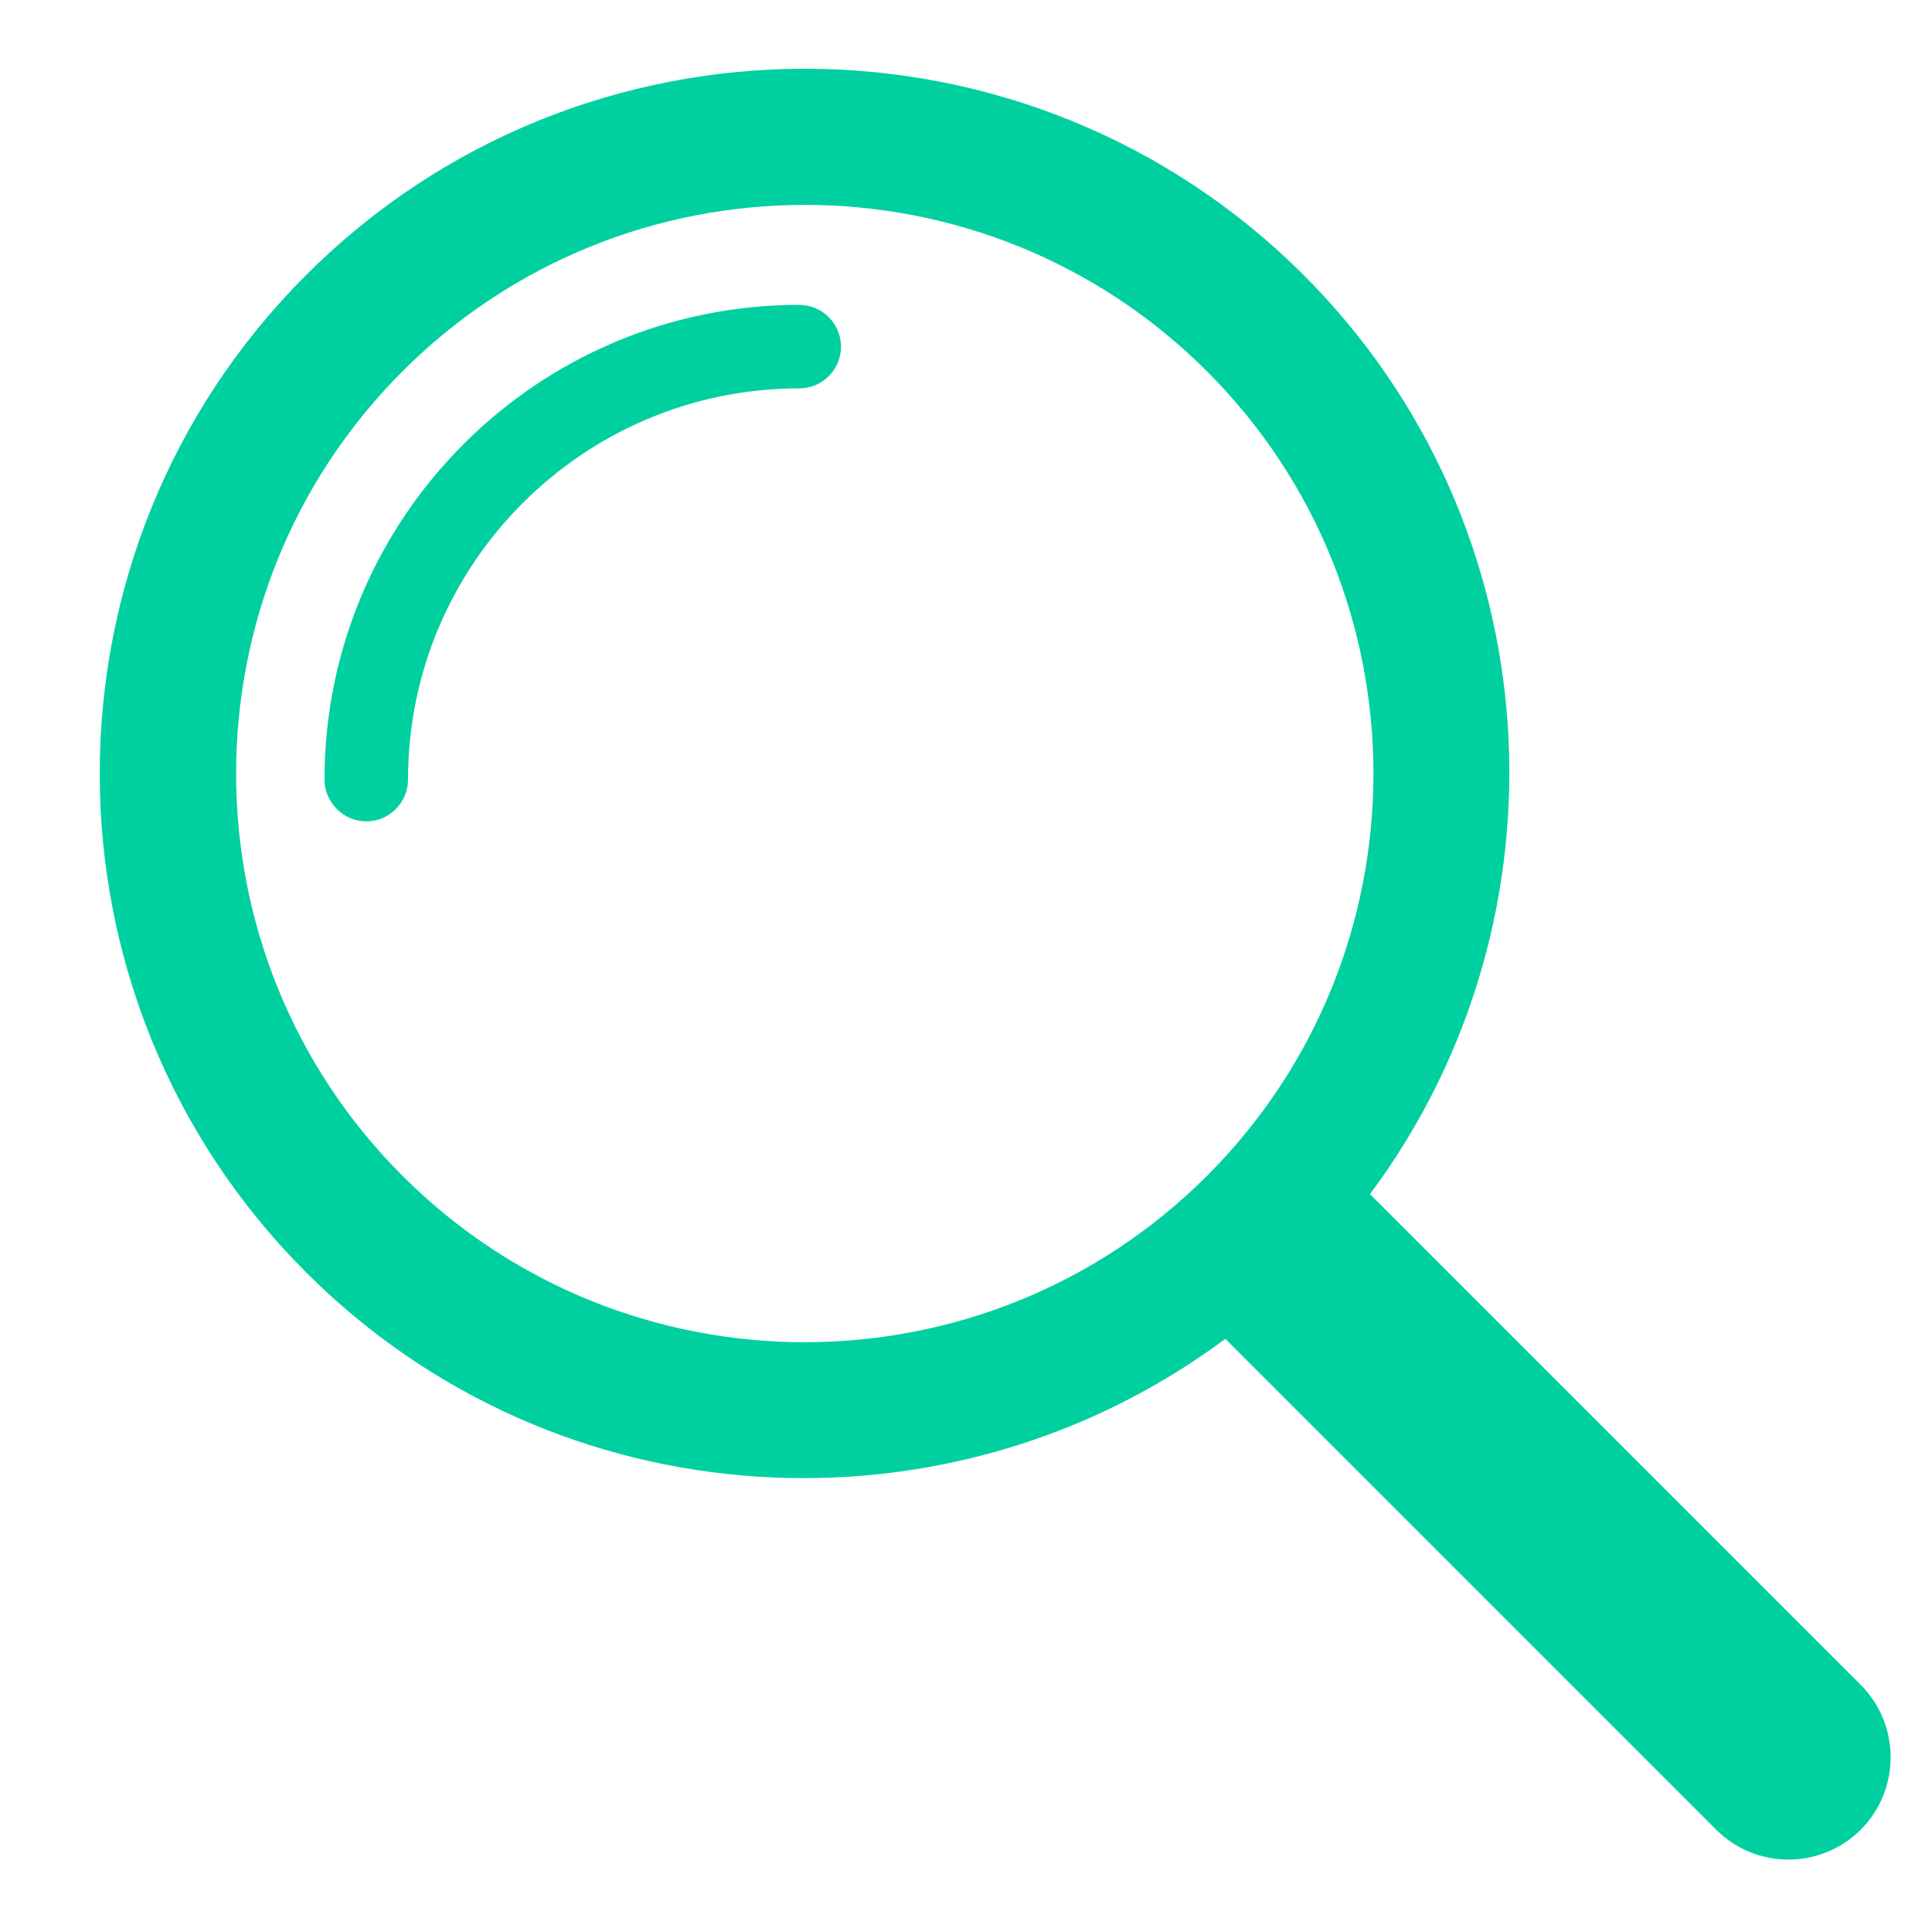 <svg xmlns="http://www.w3.org/2000/svg" xmlns:xlink="http://www.w3.org/1999/xlink" width="40" zoomAndPan="magnify" viewBox="0 0 30 30" height="40" preserveAspectRatio="xMidYMid meet" version="1.2"><defs><clipPath id="dda4c74c51"><path d="M 1 1 L 29.516 1 L 29.516 29 L 1 29 Z M 1 1 "/></clipPath></defs><g id="cc34691f06"><g clip-rule="nonzero" clip-path="url(#dda4c74c51)"><path style=" stroke:none;fill-rule:nonzero;fill:#00d0a0;fill-opacity:1;" d="M 28.895 26.164 L 21.273 18.543 C 24.465 14.258 24.129 8.156 20.242 4.27 C 15.969 0 9.023 0 4.754 4.27 C 0.48 8.539 0.48 15.488 4.754 19.758 C 8.641 23.645 14.742 23.98 19.027 20.789 L 26.648 28.41 C 27.266 29.031 28.273 29.031 28.895 28.41 C 29.512 27.789 29.512 26.785 28.895 26.164 Z M 6.25 18.258 C 2.805 14.816 2.805 9.211 6.25 5.766 C 9.695 2.32 15.297 2.32 18.742 5.766 C 22.188 9.211 22.188 14.816 18.742 18.258 C 15.297 21.703 9.695 21.703 6.25 18.258 Z M 6.25 18.258 "/></g><path style=" stroke:none;fill-rule:nonzero;fill:#00d0a0;fill-opacity:1;" d="M 5.688 12.754 C 5.332 12.754 5.039 12.461 5.039 12.102 C 5.039 8.039 8.344 4.734 12.41 4.734 C 12.766 4.734 13.059 5.023 13.059 5.383 C 13.059 5.742 12.766 6.031 12.41 6.031 C 9.062 6.031 6.336 8.754 6.336 12.102 C 6.336 12.461 6.047 12.754 5.688 12.754 Z M 5.688 12.754 "/></g></svg>